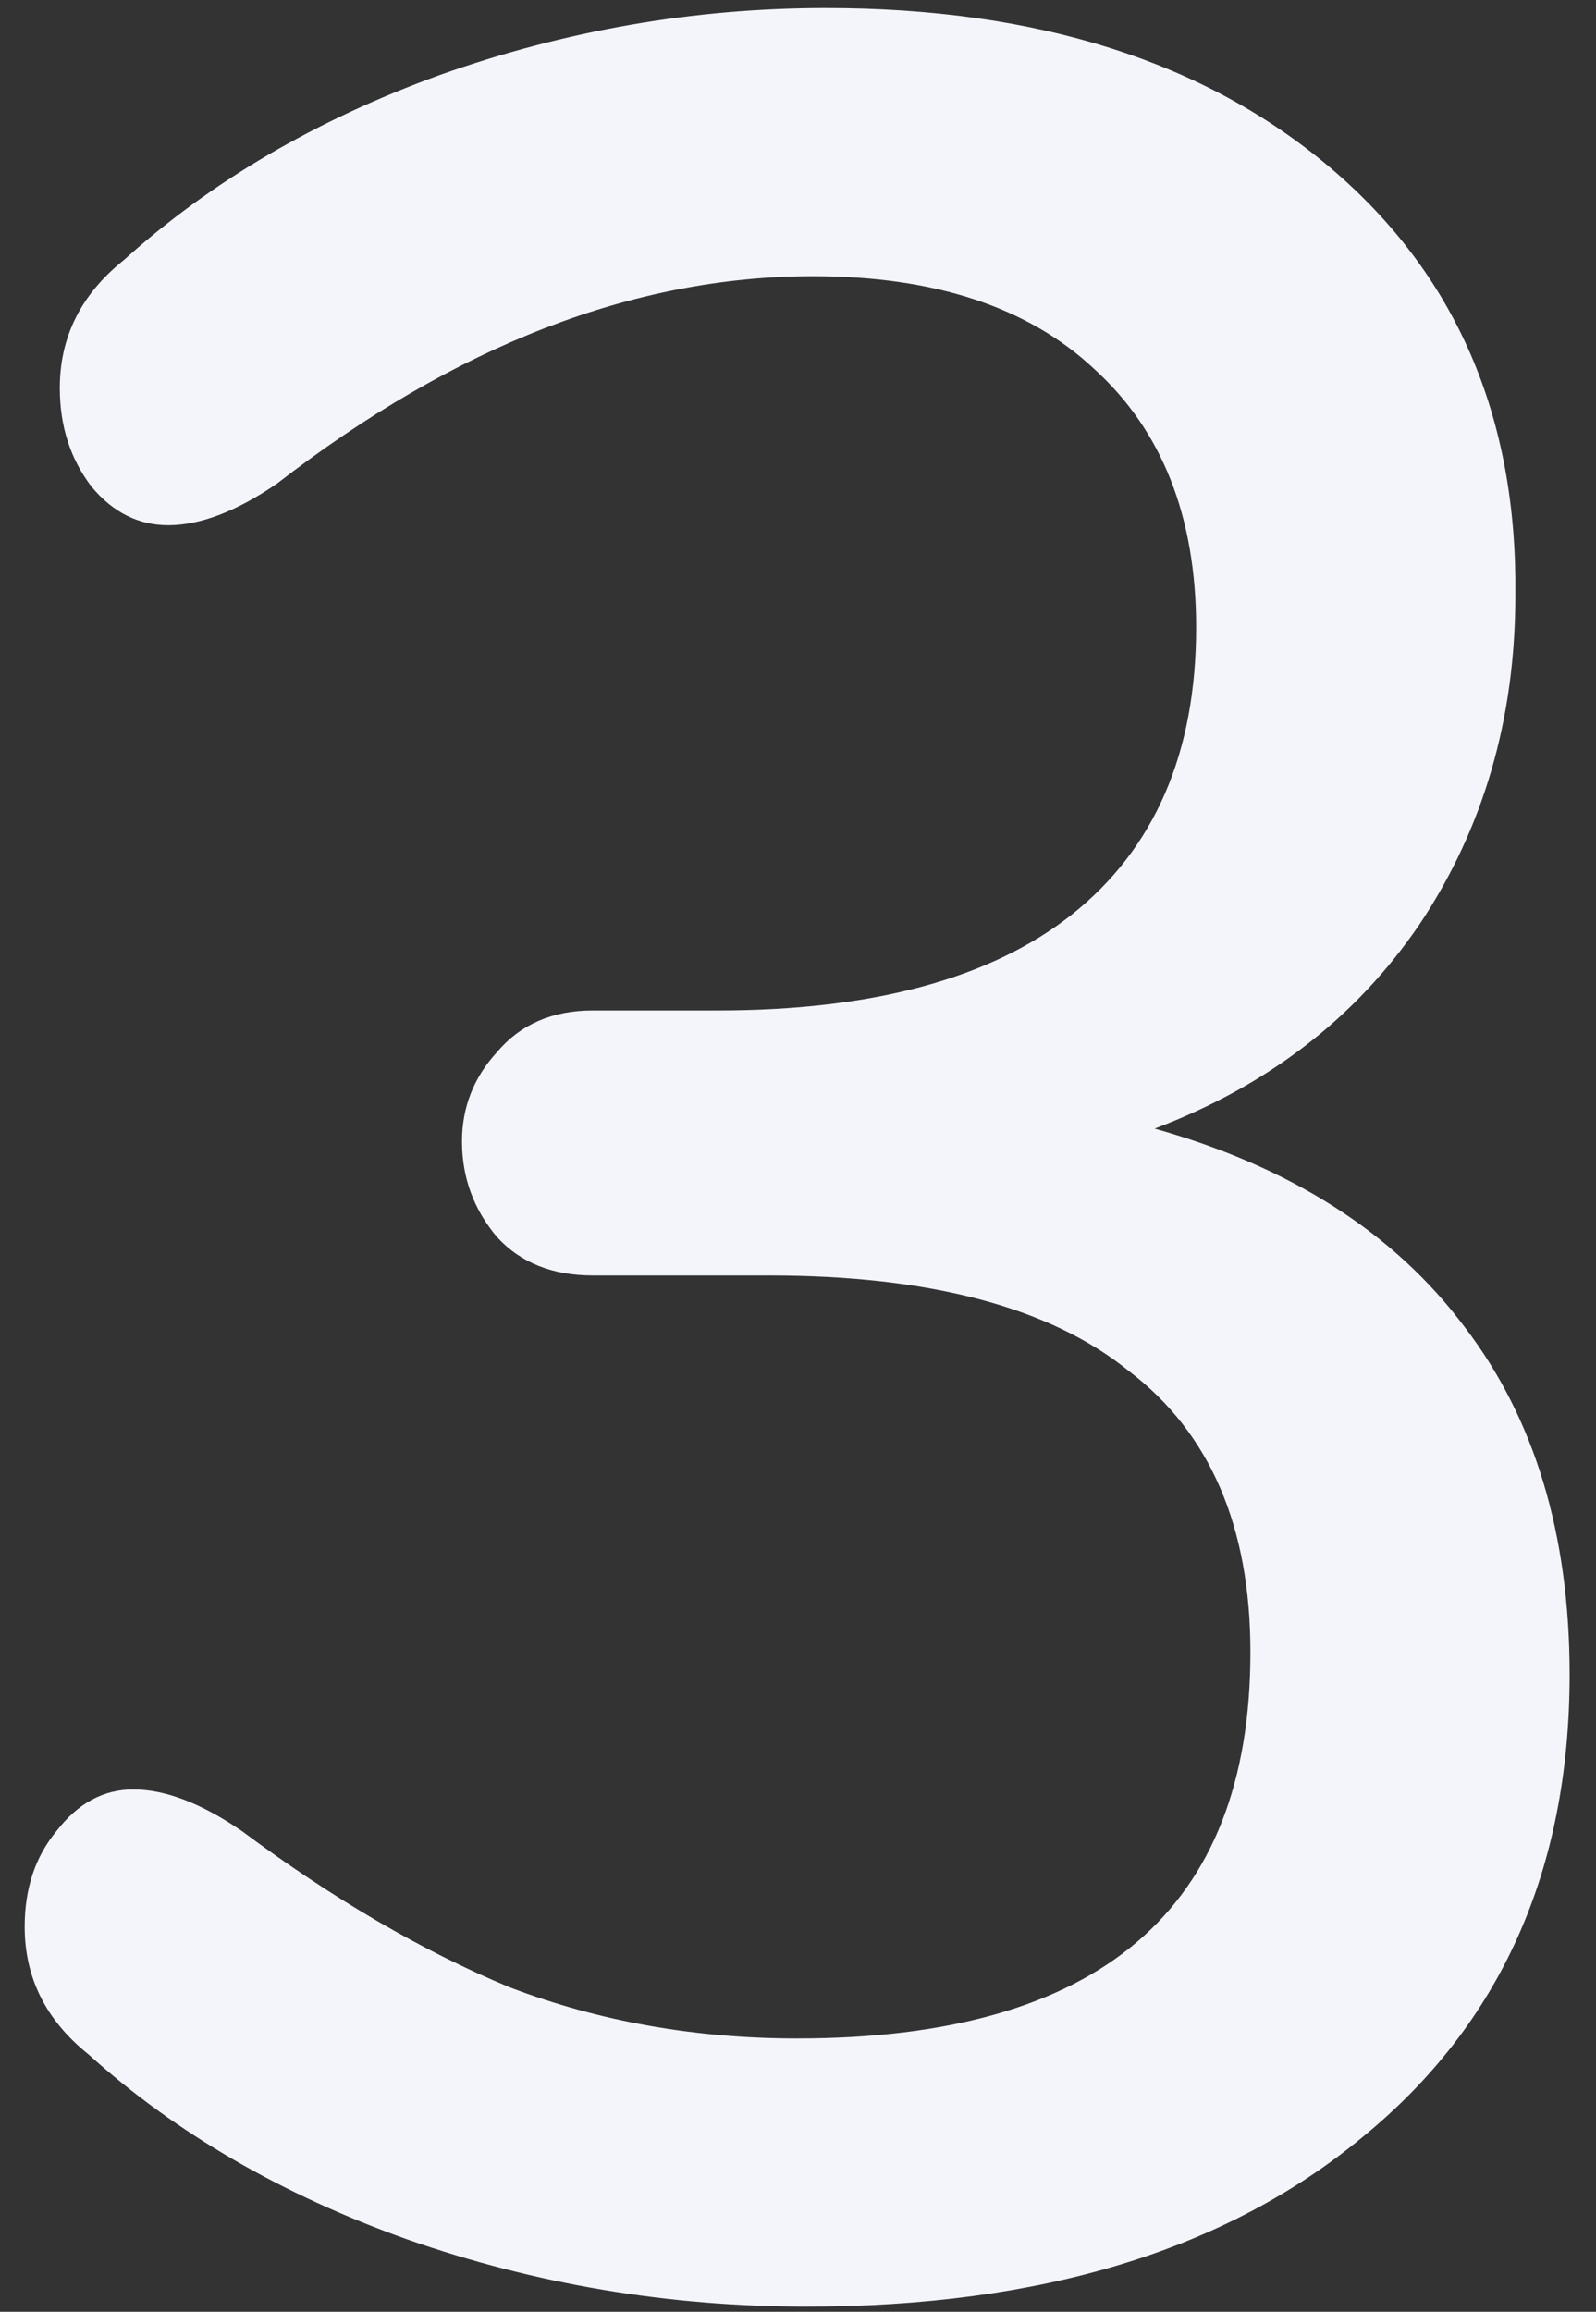 <svg width="58" height="84" viewBox="0 0 58 84" fill="none" xmlns="http://www.w3.org/2000/svg">
<rect x="0" y="0" width="58" height="84" fill="#333333" stroke="none"/>
<path d="M41.961 41.008C46.911 42.4 50.661 44.797 53.213 48.2C55.765 51.525 57.041 55.74 57.041 60.844C57.041 67.959 54.528 73.565 49.501 77.664C44.552 81.763 37.824 83.812 29.317 83.812C24.291 83.812 19.457 83 14.817 81.376C10.255 79.752 6.388 77.509 3.217 74.648C1.671 73.411 0.897 71.864 0.897 70.008C0.897 68.616 1.284 67.456 2.057 66.528C2.831 65.523 3.759 65.02 4.841 65.02C6.001 65.02 7.316 65.523 8.785 66.528C12.111 69.003 15.359 70.897 18.529 72.212C21.777 73.449 25.257 74.068 28.969 74.068C39.951 74.068 45.441 69.389 45.441 60.032C45.441 55.469 43.972 52.067 41.033 49.824C38.172 47.504 33.803 46.344 27.925 46.344H21.545C20.076 46.344 18.916 45.88 18.065 44.952C17.215 43.947 16.789 42.787 16.789 41.472C16.789 40.235 17.215 39.152 18.065 38.224C18.916 37.219 20.076 36.716 21.545 36.716H26.069C31.715 36.716 36.007 35.556 38.945 33.236C41.961 30.839 43.469 27.359 43.469 22.796C43.469 18.775 42.232 15.643 39.757 13.4C37.36 11.157 33.957 10.036 29.549 10.036C23.053 10.036 16.557 12.549 10.061 17.576C8.592 18.581 7.277 19.084 6.117 19.084C5.035 19.084 4.107 18.62 3.333 17.692C2.56 16.687 2.173 15.488 2.173 14.096C2.173 12.24 2.947 10.693 4.493 9.456C7.664 6.595 11.492 4.352 15.977 2.728C20.54 1.104 25.219 0.292 30.013 0.292C37.669 0.292 43.779 2.225 48.341 6.092C52.904 9.959 55.147 15.14 55.069 21.636C55.069 26.121 53.909 30.104 51.589 33.584C49.269 36.987 46.06 39.461 41.961 41.008Z" fill="#F3F5FB"/>
</svg>
